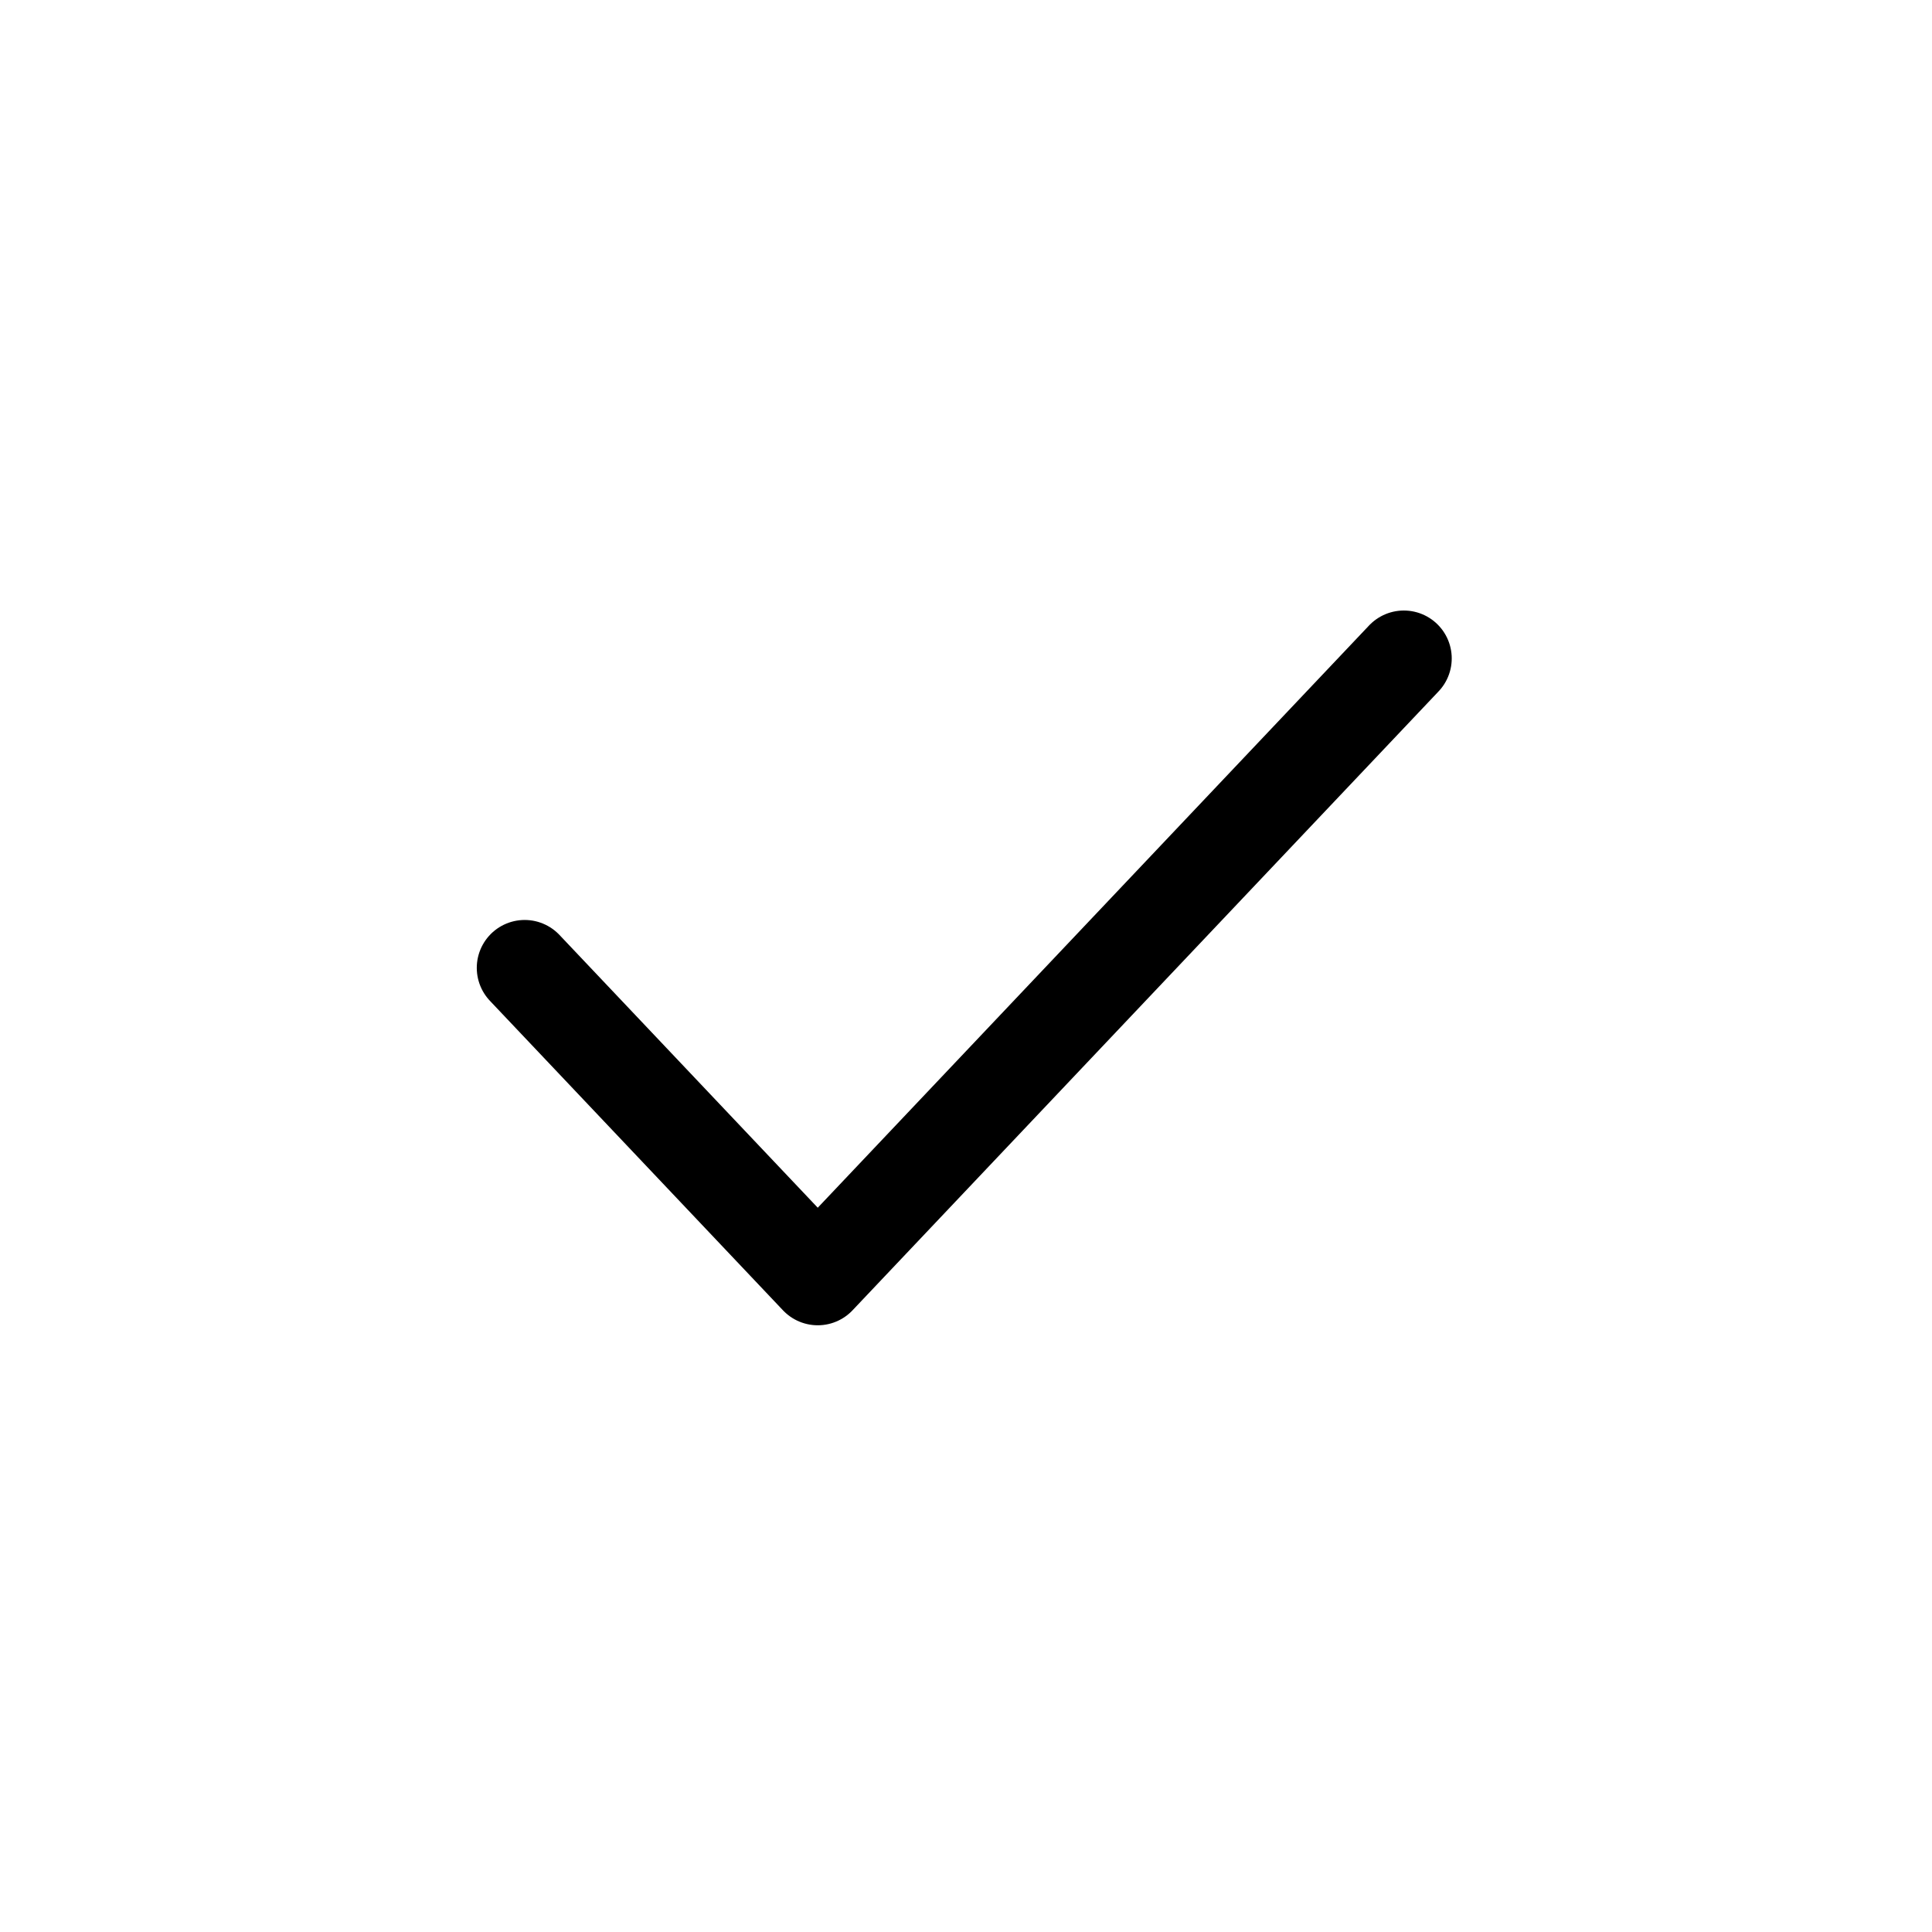 <svg xmlns="http://www.w3.org/2000/svg" xmlns:xlink="http://www.w3.org/1999/xlink" xmlns:serif="http://www.serif.com/" width="100%" height="100%" viewBox="0 0 1775 1775" xml:space="preserve" style="fill-rule:evenodd;clip-rule:evenodd;stroke-linecap:round;stroke-linejoin:round;stroke-miterlimit:2;">    <g transform="matrix(4.167,0,0,4.167,0,0)">        <path d="M115.679,213.393L180.297,281.636L309.517,145.167" style="fill:none;stroke:rgb(0,0,0);stroke-width:21.12px;"></path>    </g></svg>